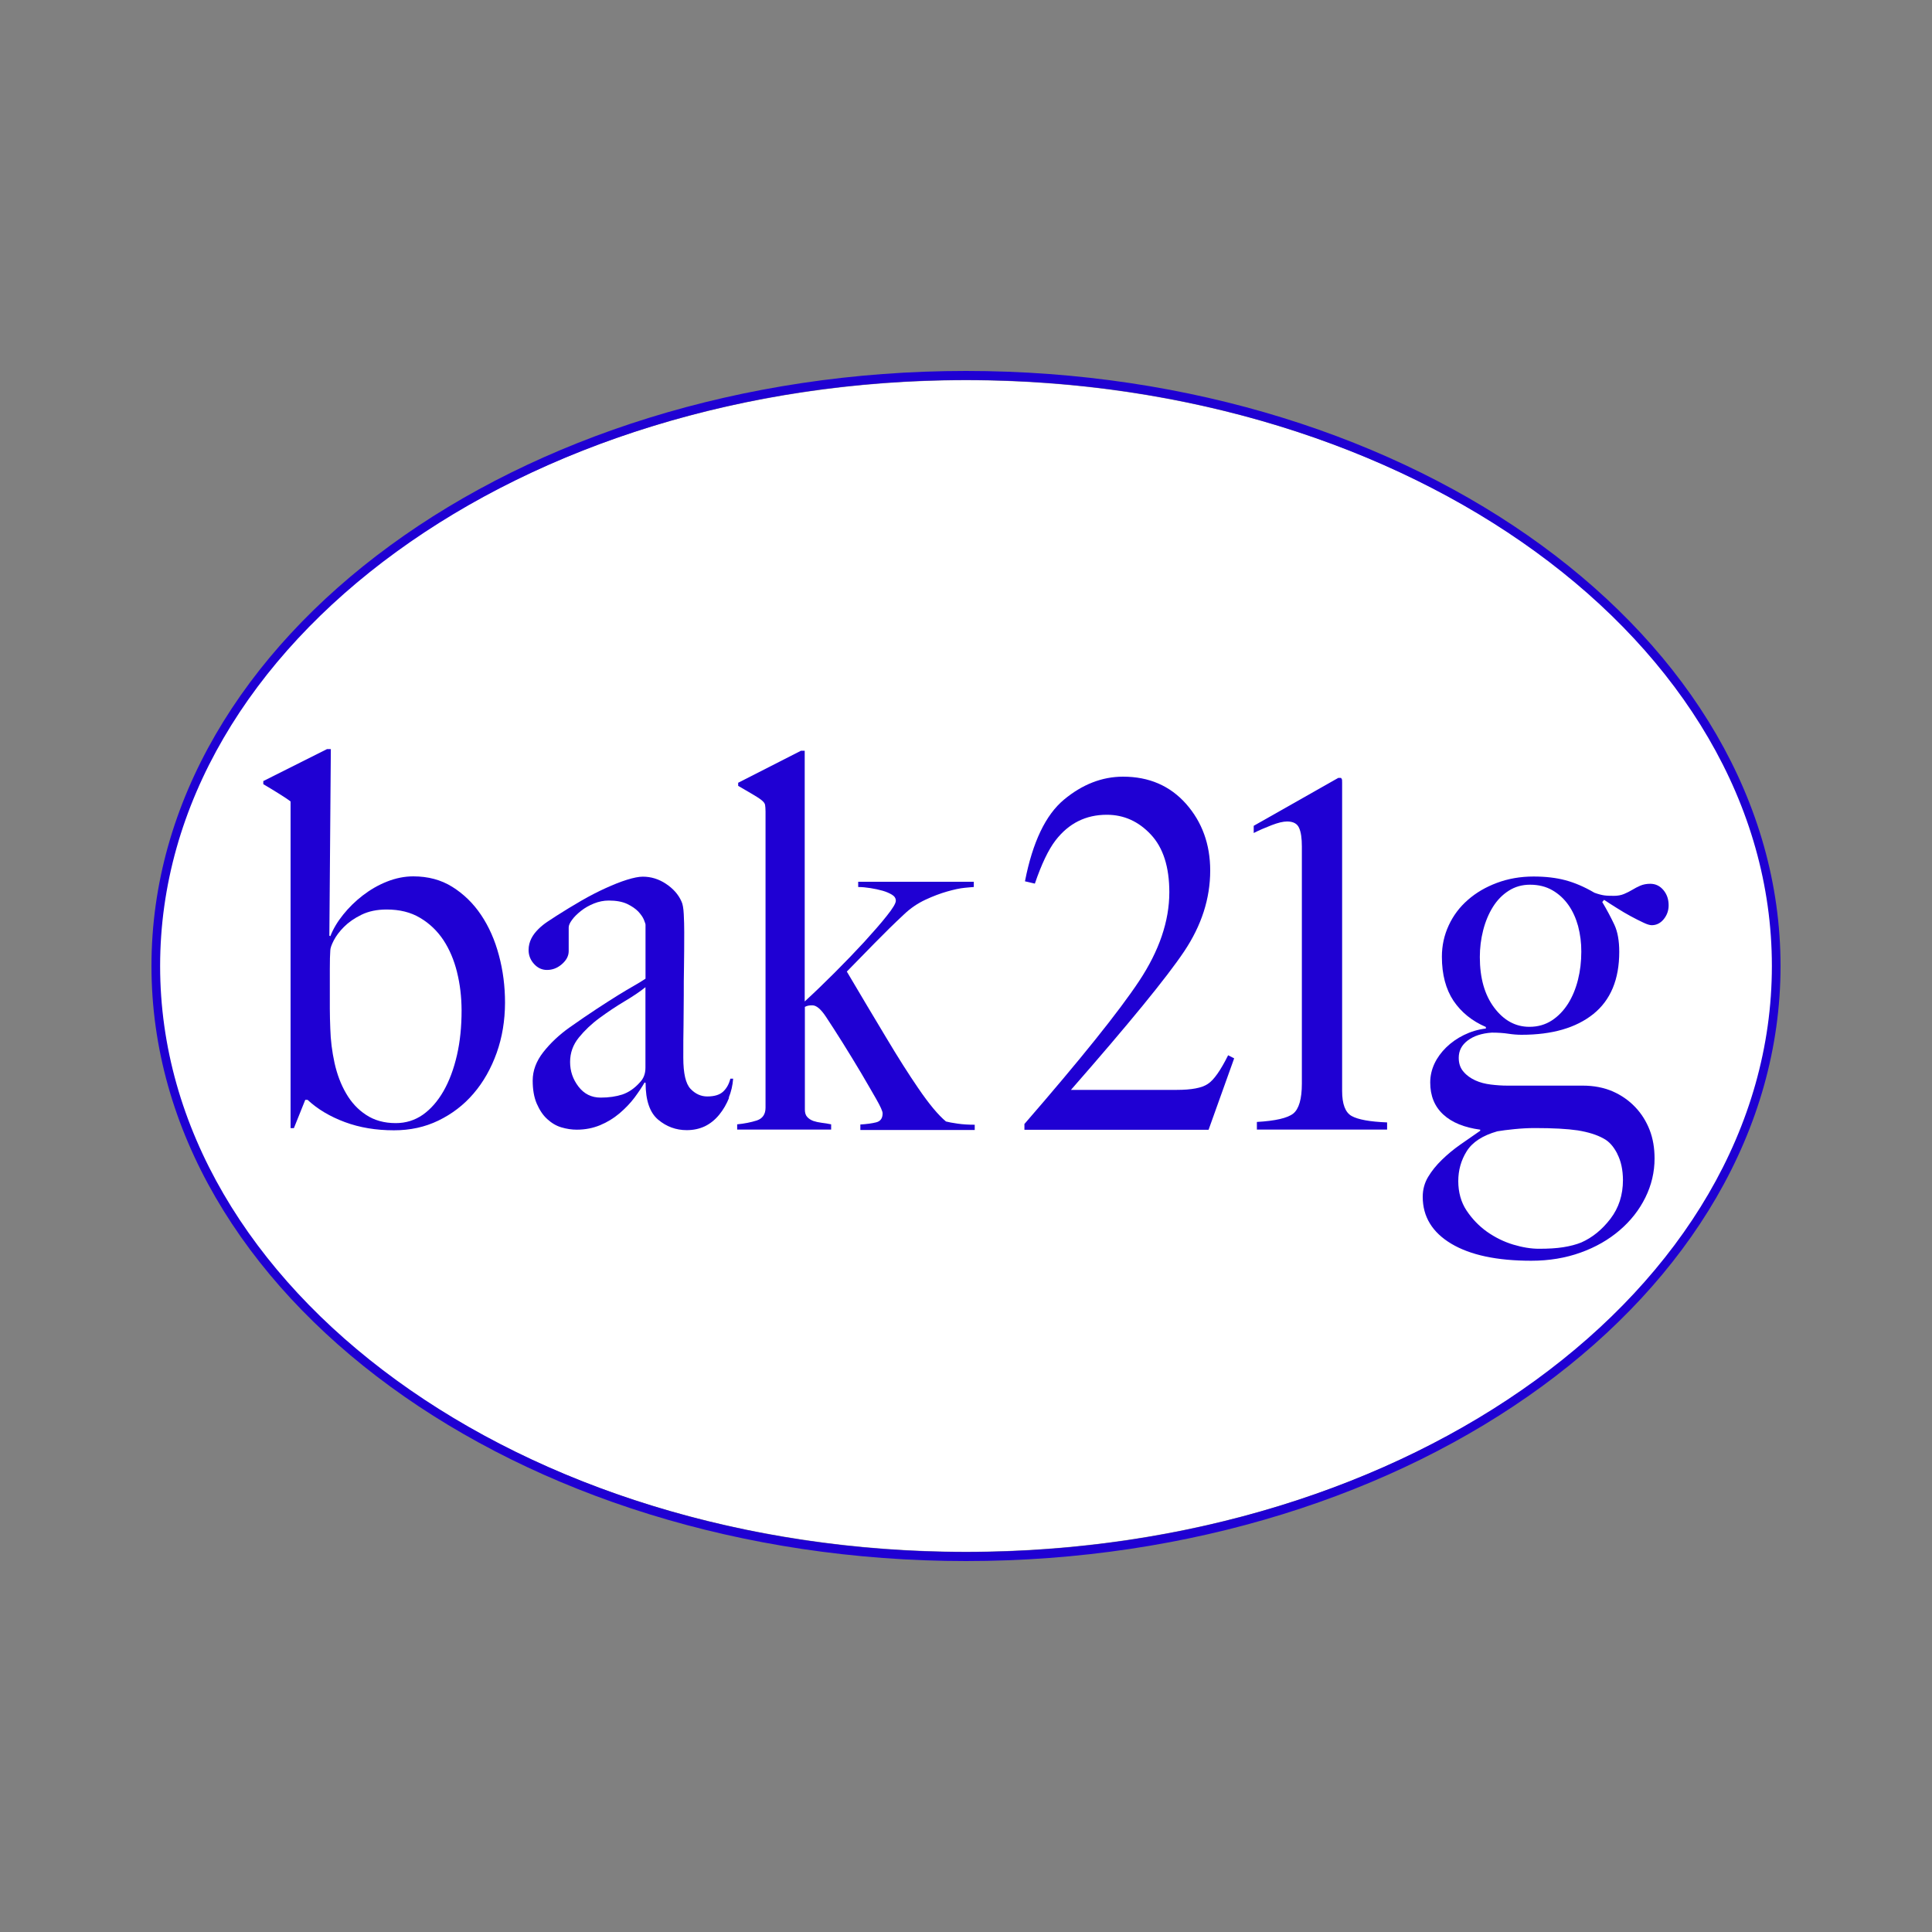 <?xml version="1.0" encoding="UTF-8"?>
<svg id="_レイヤー_1" data-name="レイヤー 1" xmlns="http://www.w3.org/2000/svg" viewBox="0 0 250 250">
  <rect x="0" y="0" width="250" height="250" fill="#808080" stroke="none"/>
  <defs>
    <style>
      .cls-1 {
        fill: #fff;
      }

      .cls-2 {
        fill: #1f00d3;
      }
    </style>
  </defs>
  <ellipse class="cls-1" cx="125" cy="125" rx="104.39" ry="75.8"/>
  <path class="cls-2" d="M125,202c-58.11,0-105.4-34.54-105.4-77S66.87,48,125,48s105.4,34.54,105.4,77-47.29,77-105.4,77ZM125,49.17c-57.5,0-104.28,34.01-104.28,75.83s46.78,75.83,104.28,75.83,104.28-34.01,104.28-75.83-46.78-75.83-104.28-75.83Z"/>
  <g>
    <path class="cls-2" d="M64.27,136.24c-.72,2.01-1.71,3.77-2.99,5.26-1.28,1.5-2.8,2.65-4.55,3.5s-3.66,1.26-5.75,1.26c-2.33,0-4.44-.35-6.35-1.06s-3.52-1.66-4.83-2.88h-.3l-1.47,3.66h-.43v-42.27c-.36-.28-.88-.62-1.52-1.02-.65-.4-1.32-.82-2.01-1.22v-.4l8.25-4.14h.49l-.19,24.15.13.06c.36-.94.92-1.87,1.65-2.78s1.57-1.74,2.53-2.48,2-1.35,3.14-1.8c1.13-.45,2.28-.68,3.41-.68,1.91,0,3.6.45,5.05,1.36s2.7,2.11,3.72,3.63c1.02,1.52,1.79,3.26,2.31,5.23.53,1.96.79,4.01.79,6.14-.01,2.3-.36,4.46-1.08,6.48ZM59.14,125.79c-.39-1.56-.97-2.94-1.76-4.14-.79-1.19-1.8-2.16-3.02-2.88-1.22-.73-2.65-1.08-4.33-1.08-1.26,0-2.34.23-3.26.68s-1.66.97-2.25,1.56c-.59.59-1.03,1.18-1.33,1.76s-.45,1.02-.45,1.3c-.04.54-.06,1.33-.06,2.38v5.15c0,.85.03,1.72.06,2.58.04,1.5.23,2.98.55,4.45.33,1.47.82,2.78,1.5,3.94.67,1.16,1.53,2.09,2.59,2.78,1.06.7,2.33,1.06,3.83,1.06,1.3,0,2.46-.36,3.5-1.08,1.03-.73,1.92-1.74,2.68-3.06.75-1.31,1.33-2.87,1.74-4.65s.6-3.72.6-5.8c-.01-1.75-.2-3.38-.59-4.94Z"/>
    <path class="cls-2" d="M94.35,142.04c-.33.82-.75,1.55-1.28,2.2s-1.16,1.16-1.86,1.5c-.72.34-1.5.5-2.35.5-1.38,0-2.62-.45-3.7-1.36s-1.62-2.49-1.62-4.75l-.13-.06c-.33.59-.77,1.24-1.31,1.97-.55.73-1.21,1.41-1.95,2.04-.75.63-1.58,1.14-2.5,1.52s-1.92.58-3.02.58c-.65,0-1.31-.1-1.99-.3-.68-.2-1.28-.57-1.84-1.08s-.99-1.18-1.35-2c-.35-.82-.52-1.81-.52-2.98,0-1.27.45-2.49,1.37-3.67.92-1.17,2.05-2.24,3.39-3.19s2.54-1.76,3.57-2.44c1.04-.68,1.95-1.26,2.72-1.74s1.46-.88,2.05-1.22,1.09-.64,1.5-.92v-6.99c0-.09-.08-.3-.21-.64-.14-.34-.39-.69-.73-1.06-.35-.36-.83-.69-1.43-.98-.62-.29-1.41-.44-2.38-.44-.65,0-1.3.13-1.92.38s-1.19.57-1.68.96-.88.77-1.16,1.16c-.29.39-.43.72-.43.98v3.06c0,.63-.3,1.19-.89,1.7s-1.23.74-1.92.74c-.65,0-1.21-.26-1.68-.78-.47-.52-.7-1.12-.7-1.8,0-.54.13-1.04.36-1.5s.55-.85.92-1.22c.36-.36.77-.68,1.19-.96s.8-.52,1.13-.74c1.06-.68,2.14-1.33,3.24-1.97,1.09-.63,2.15-1.17,3.14-1.62s1.91-.82,2.75-1.08,1.52-.4,2.05-.4c1.06,0,2.05.3,2.99.92.93.62,1.61,1.37,2.01,2.28.16.31.26.87.3,1.66s.06,1.57.06,2.34c0,1.63-.01,3.09-.03,4.41-.03,1.31-.03,2.58-.03,3.8s-.01,2.48-.03,3.77c-.03,1.3-.03,2.7-.03,4.24,0,2.04.31,3.38.94,4.04s1.36.98,2.16.98c.93,0,1.62-.21,2.07-.64s.75-.98.92-1.66h.36c-.06.84-.25,1.67-.58,2.49ZM83.55,127.72c-.73.59-1.65,1.21-2.75,1.86-1.09.65-2.16,1.37-3.21,2.14s-1.94,1.62-2.69,2.54c-.75.93-1.13,1.97-1.13,3.16s.36,2.24,1.09,3.19,1.68,1.42,2.87,1.42c1.06,0,2-.14,2.8-.4.82-.28,1.57-.79,2.26-1.56.49-.5.73-1.13.73-1.9v-10.45h.03Z"/>
    <path class="cls-2" d="M111.33,146.19v-.68c.82-.05,1.5-.14,2.05-.28s.83-.52.83-1.16c0-.28-.28-.89-.83-1.86s-1.21-2.09-1.95-3.36c-.75-1.27-1.55-2.56-2.38-3.9-.83-1.33-1.56-2.45-2.16-3.36-.65-.99-1.24-1.5-1.77-1.5-.2,0-.38.01-.52.04s-.3.08-.45.16v13.3c0,.4.1.73.3.94.2.23.47.4.79.52.33.11.69.19,1.09.24.4.05.82.11,1.22.2v.68h-12.16v-.68c.93-.09,1.79-.26,2.54-.5.75-.25,1.13-.8,1.13-1.66v-38.34c0-.36-.03-.64-.06-.84s-.2-.41-.49-.64-.73-.5-1.31-.84c-.59-.34-1.16-.67-1.68-.98v-.4l8.12-4.14h.49v32.44c1.18-1.08,2.46-2.31,3.85-3.7,1.38-1.38,2.67-2.72,3.85-4,1.18-1.3,2.16-2.41,2.93-3.39.78-.97,1.16-1.62,1.16-1.94s-.16-.58-.49-.78-.73-.38-1.22-.52-1.02-.25-1.58-.34-1.09-.14-1.58-.14v-.68h14.96v.68c-.13,0-.52.04-1.16.1-.65.06-1.41.23-2.29.48-.88.25-1.81.6-2.8,1.06s-1.92,1.08-2.78,1.9c-1.31,1.22-2.59,2.48-3.85,3.77s-2.44,2.5-3.55,3.63c1.79,3.03,3.48,5.87,5.07,8.51,1.58,2.65,2.97,4.83,4.15,6.55,1.42,2.09,2.63,3.53,3.61,4.34.33.09.83.18,1.52.28s1.42.14,2.2.14v.68h-14.8v-.05Z"/>
    <path class="cls-2" d="M132.58,145.42c7.28-8.39,12.22-14.55,14.82-18.47,2.6-3.92,3.91-7.76,3.91-11.49,0-3.27-.79-5.76-2.39-7.47-1.6-1.71-3.5-2.56-5.7-2.56-2.73,0-4.93,1.11-6.63,3.31-.93,1.21-1.82,3.08-2.68,5.6l-1.28-.3c.99-5.08,2.68-8.6,5.05-10.57s4.93-2.97,7.64-2.97c3.36,0,6.07,1.17,8.16,3.52,2.07,2.35,3.12,5.23,3.12,8.63,0,3.62-1.12,7.1-3.37,10.46s-7.13,9.33-14.65,17.92h13.69c1.91,0,3.26-.25,4.02-.77.78-.5,1.65-1.75,2.63-3.71l.78.4-3.31,9.24h-23.83v-.75h-.01Z"/>
    <path class="cls-2" d="M173.66,100.9c.01.05.01.18.01.38v39.89c0,1.7.41,2.78,1.23,3.24s2.35.74,4.59.83v.93h-16.85v-.99c2.4-.14,3.97-.5,4.71-1.09.73-.59,1.11-1.89,1.11-3.87v-30.68c0-1.06-.11-1.86-.36-2.41-.24-.55-.75-.83-1.55-.83-.52,0-1.18.16-2.01.48s-1.6.65-2.31,1.01v-.93l10.94-6.2h.36c.08.11.13.2.13.25Z"/>
    <path class="cls-2" d="M215.29,118.94c-.43.52-.94.78-1.56.78-.24,0-.62-.11-1.09-.34-.49-.23-1.03-.5-1.62-.82s-1.19-.67-1.8-1.06c-.62-.39-1.16-.73-1.65-1.06l-.24.28c.62,1.04,1.13,2.01,1.56,2.92s.64,2.09.64,3.53c0,3.57-1.12,6.25-3.36,8.05-2.24,1.79-5.33,2.68-9.28,2.68-.57,0-1.16-.05-1.74-.14-.59-.09-1.3-.14-2.11-.14-1.31.09-2.34.43-3.12,1.02-.78.59-1.16,1.33-1.16,2.24,0,.73.2,1.32.62,1.8.4.48.92.84,1.52,1.12.62.28,1.28.45,2.01.54.73.09,1.45.14,2.14.14h9.77c1.42,0,2.7.25,3.85.74,1.14.5,2.11,1.18,2.93,2.04s1.43,1.85,1.86,2.95.64,2.34.64,3.7c0,1.76-.4,3.45-1.19,5.05s-1.9,3.02-3.33,4.24c-1.42,1.22-3.11,2.19-5.04,2.88-1.94.7-4.06,1.06-6.39,1.06-4.44,0-7.88-.73-10.35-2.2-2.46-1.47-3.7-3.5-3.7-6.07,0-.96.24-1.81.7-2.58s1.06-1.51,1.77-2.2c.72-.7,1.51-1.36,2.38-1.97.88-.62,1.74-1.21,2.59-1.8v-.14c-2.07-.28-3.67-.93-4.79-1.97-1.12-1.04-1.68-2.41-1.68-4.14,0-.85.19-1.67.55-2.44s.88-1.47,1.52-2.1c.65-.63,1.41-1.17,2.29-1.6.88-.43,1.82-.72,2.84-.84v-.2c-1.79-.77-3.18-1.9-4.19-3.39-.99-1.5-1.5-3.39-1.5-5.7,0-1.45.3-2.8.89-4.07.59-1.27,1.41-2.36,2.48-3.29,1.06-.93,2.31-1.66,3.76-2.2s3.02-.82,4.73-.82c1.55,0,2.92.16,4.12.48s2.45.85,3.76,1.62c.49.18.91.29,1.26.34.34.05.77.06,1.26.06s.93-.08,1.31-.24.74-.34,1.07-.54c.33-.2.67-.38,1.04-.54.36-.15.79-.24,1.28-.24.69,0,1.26.28,1.71.82s.67,1.19.67,1.97c0,.67-.21,1.27-.64,1.8ZM209.28,149.3c-.49-.96-1.08-1.61-1.77-1.97-.89-.5-2.01-.84-3.36-1.06-1.35-.2-3.19-.3-5.56-.3-.85,0-1.74.05-2.63.14s-1.63.18-2.2.28c-1.91.54-3.23,1.4-3.97,2.58-.73,1.17-1.09,2.46-1.09,3.87s.35,2.72,1.07,3.8,1.6,2,2.65,2.75c1.06.74,2.19,1.3,3.39,1.66s2.31.54,3.33.54c1.22,0,2.26-.06,3.14-.2s1.66-.34,2.35-.62c1.42-.63,2.68-1.65,3.76-3.06s1.62-3.08,1.62-5.02c-.01-1.32-.25-2.45-.74-3.39ZM204.21,119.85c-.29-1.04-.7-1.96-1.26-2.75s-1.24-1.42-2.07-1.9c-.83-.48-1.8-.72-2.9-.72-1.02,0-1.94.26-2.75.78-.82.52-1.5,1.22-2.05,2.1s-.97,1.89-1.26,3.02-.43,2.29-.43,3.46c0,2.72.62,4.9,1.86,6.55,1.24,1.65,2.75,2.48,4.55,2.48,1.11,0,2.06-.28,2.9-.82.83-.54,1.53-1.27,2.11-2.18.57-.91.99-1.94,1.28-3.09.29-1.16.43-2.36.43-3.63.01-1.14-.14-2.25-.41-3.29Z"/>
  </g>
</svg>